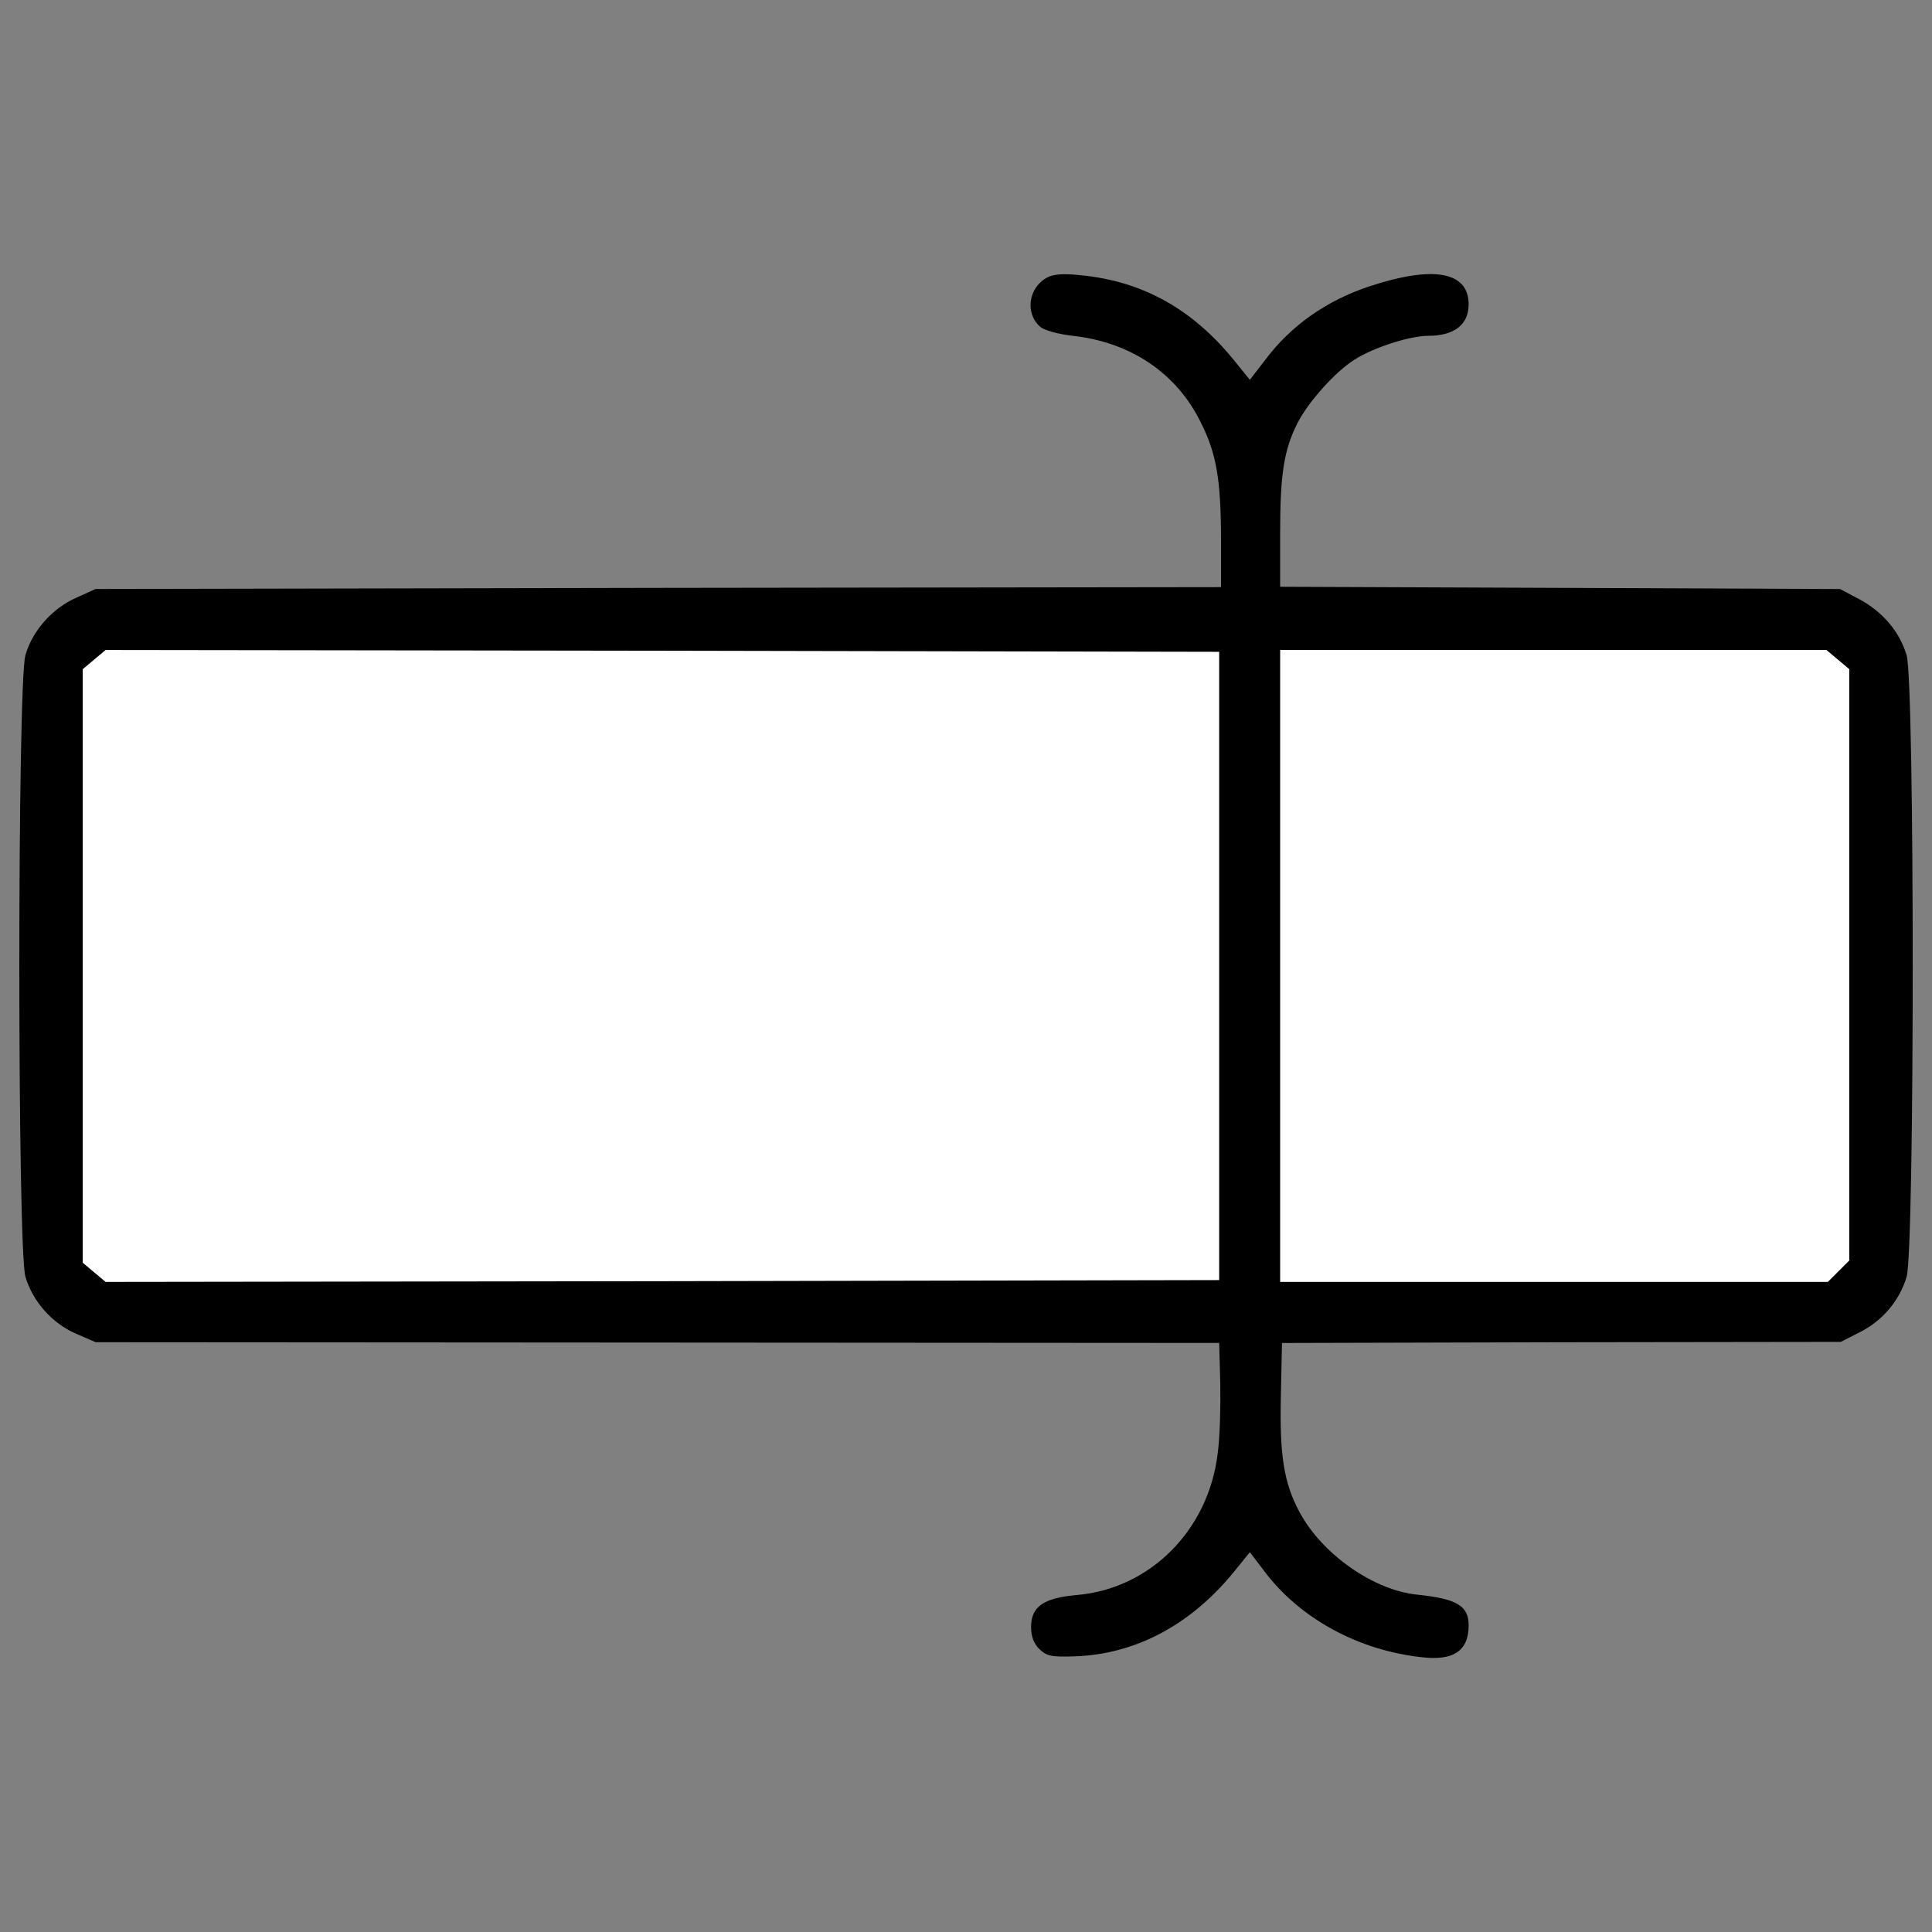 <?xml version="1.0" encoding="UTF-8" standalone="no"?><!DOCTYPE svg PUBLIC "-//W3C//DTD SVG 1.1//EN" "http://www.w3.org/Graphics/SVG/1.1/DTD/svg11.dtd"><svg width="100%" height="100%" viewBox="0 0 1000 1000" version="1.1" xmlns="http://www.w3.org/2000/svg" xmlns:xlink="http://www.w3.org/1999/xlink" xml:space="preserve" xmlns:serif="http://www.serif.com/" style="fill-rule:evenodd;clip-rule:evenodd;stroke-linejoin:round;stroke-miterlimit:1.414;"><rect x="0" y="0" width="1000" height="1000" fill="#808080" stroke="none"/><path d="M968.01,340.25c0,-9.796 -7.954,-17.75 -17.75,-17.75l-900.5,0c-9.796,0 -17.75,7.954 -17.75,17.75l0,319.5c0,9.796 7.954,17.75 17.75,17.75l900.5,0c9.796,0 17.75,-7.954 17.75,-17.75l0,-319.5Z" style="fill:#fff;"/><path d="M542.09,143.59c-9.76,5.16 -11.67,18.36 -3.83,25.44c2.1,1.91 9.37,4.02 18.56,4.97c29.08,3.63 52.41,19.51 64.66,44.57c8.23,16.26 10.52,29.84 10.52,61.79l0,23.54l-291.15,0.38l-291.35,0.57l-10.14,4.59c-12.43,5.55 -22.57,17.03 -26.2,29.66c-4.21,14.16 -4.21,307.6 0,321.76c3.83,12.81 13.77,24.1 26.21,29.46l10.14,4.4l290.77,0.19l290.77,0.19l0.57,21.04c0.19,11.48 -0.19,27.74 -1.34,36.16c-4.78,39.79 -35.01,70.01 -72.88,73.27c-17.22,1.53 -23.72,5.93 -23.72,16.64c0,4.59 1.34,8.42 4.21,11.29c3.83,3.63 6.12,4.21 17.98,3.83c31.95,-0.96 61.02,-16.45 83.79,-44.95l7.27,-8.99l7.84,10.33c18.17,23.91 48.01,40.36 80.72,44c16.83,2.11 24.68,-3.25 24.68,-16.45c0,-10.14 -6.12,-13.77 -26.59,-15.88c-22.76,-2.3 -49.35,-21.04 -61.02,-42.85c-8.04,-15.11 -10.33,-29.27 -9.57,-60.64l0.57,-26.78l144.62,-0.38l144.62,-0.19l9.76,-4.97c11.86,-5.93 20.66,-16.45 24.3,-28.69c4.21,-14.16 4.21,-307.6 0,-321.76c-3.64,-12.24 -12.43,-22.57 -24.68,-29.08l-9.76,-5.17l-144.82,-0.6l-145,-0.57l0,-27.55c0,-30.61 1.91,-43.23 8.99,-57.2c5.55,-10.9 19.51,-26.59 29.65,-32.9c9.56,-6.12 28.5,-12.24 37.88,-12.24c13.58,0 21.04,-5.74 21.04,-16.26c0,-17.02 -18.17,-20.28 -51.27,-9.37c-22.19,7.27 -40.94,20.47 -54.14,38.26l-7.84,10.14l-7.27,-8.99c-21.81,-27.36 -48.01,-42.08 -80.34,-45.15c-8.61,-0.96 -13.96,-0.58 -17.21,1.14Zm88.95,356.38l0,162.6l-288.28,0.57l-288.09,0.38l-5.93,-4.97l-5.93,-4.98l0,-307.2l11.86,-9.94l288.09,0.38l288.28,0.57l0,162.59Zm320.22,-158.58l5.93,4.97l0,153.04l0,153.03l-5.55,5.55l-5.55,5.55l-141.74,0l-141.75,0l0,-327.11l282.74,0l5.92,4.97Z" style="fill-rule:nonzero;"/></svg>